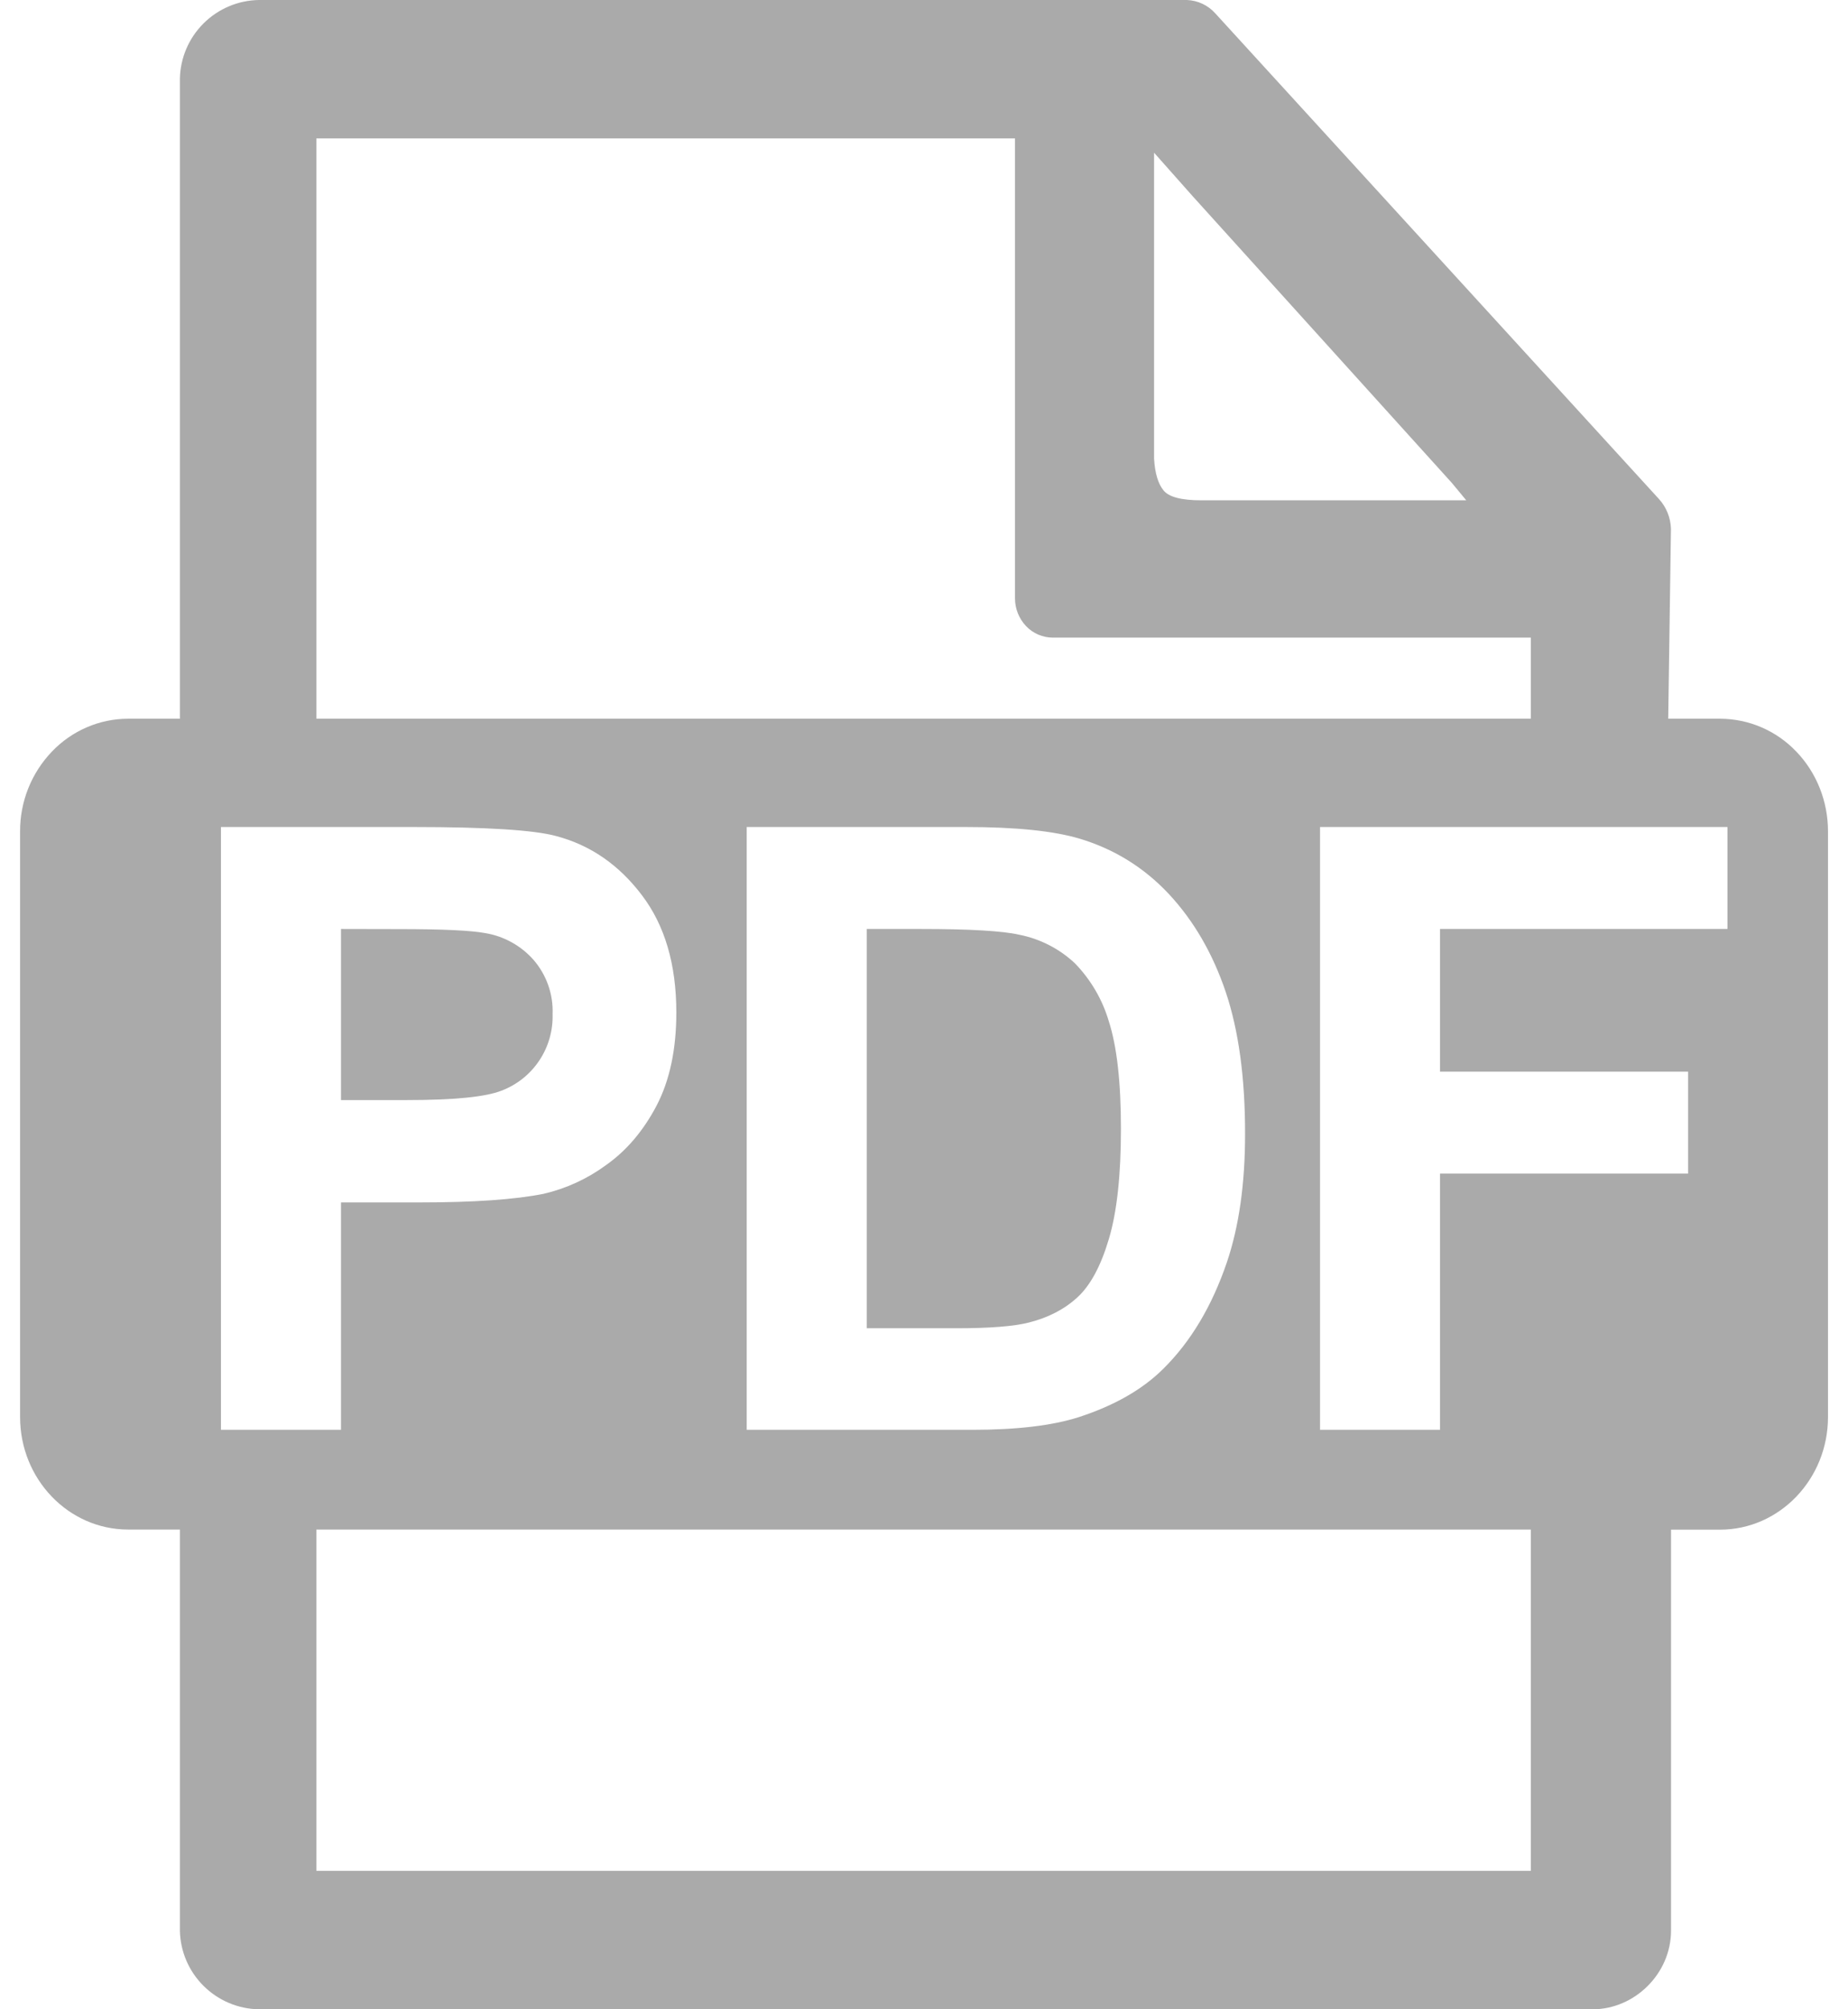 <?xml version="1.0" encoding="UTF-8"?> <svg xmlns="http://www.w3.org/2000/svg" width="46" height="50" viewBox="0 0 46 50" fill="none"><path d="M42.81 17.885H41.525L41.593 13.16C41.585 12.884 41.479 12.619 41.292 12.415L30.253 0.335C30.163 0.234 30.055 0.153 29.933 0.095C29.811 0.038 29.679 0.005 29.545 0L6.445 0C5.927 0.008 5.433 0.217 5.066 0.583C4.699 0.948 4.488 1.442 4.478 1.96V17.885H3.19C2.478 17.885 1.79 18.18 1.29 18.705C0.78 19.239 0.497 19.949 0.5 20.688V35.263C0.5 36.807 1.705 38.062 3.19 38.062H4.478V48.038C4.487 48.557 4.698 49.052 5.067 49.418C5.435 49.784 5.931 49.993 6.45 50H39.645C40.682 50 41.595 49.12 41.595 48.04V38.065H42.812C44.297 38.065 45.502 36.807 45.502 35.26V20.685C45.502 19.945 45.22 19.23 44.715 18.705C44.47 18.447 44.176 18.241 43.849 18.1C43.523 17.959 43.171 17.886 42.815 17.885M7.875 3.445H25.265V14.887C25.264 15.145 25.363 15.393 25.54 15.58C25.626 15.671 25.73 15.743 25.844 15.792C25.959 15.841 26.083 15.867 26.207 15.867H38.105V17.885H7.875V3.445ZM7.875 46.555V38.062H38.105V46.555H7.875ZM28.727 3.8L29.69 4.885L36.14 12.018L36.498 12.45H29.905C29.405 12.45 29.09 12.367 28.96 12.2C28.827 12.037 28.749 11.776 28.727 11.418V3.8ZM5.5 35.58V20.58H10.295C12.112 20.58 13.295 20.655 13.845 20.805C14.695 21.03 15.406 21.52 15.977 22.275C16.549 23.027 16.835 24 16.835 25.195C16.835 26.115 16.67 26.89 16.34 27.52C16.01 28.145 15.591 28.637 15.082 28.995C14.619 29.335 14.092 29.577 13.533 29.707C12.819 29.851 11.787 29.922 10.435 29.922H8.488V35.58H5.5ZM8.488 23.117V27.375H10.123C11.301 27.375 12.088 27.297 12.485 27.14C12.868 26.994 13.197 26.732 13.424 26.39C13.652 26.049 13.767 25.645 13.755 25.235C13.774 24.741 13.604 24.259 13.28 23.885C12.968 23.532 12.544 23.297 12.08 23.22C11.725 23.153 11.008 23.12 9.93 23.12L8.488 23.117ZM18.587 20.58H24.047C25.279 20.58 26.218 20.676 26.865 20.867C27.732 21.126 28.475 21.586 29.095 22.247C29.713 22.911 30.184 23.721 30.508 24.677C30.832 25.637 30.994 26.819 30.992 28.223C30.992 29.457 30.841 30.522 30.538 31.415C30.166 32.507 29.637 33.39 28.953 34.065C28.436 34.578 27.736 34.978 26.852 35.265C26.194 35.475 25.313 35.58 24.21 35.58H18.587V20.58ZM21.575 23.117V33.053H23.805C24.64 33.053 25.242 33.005 25.613 32.91C26.098 32.787 26.499 32.578 26.817 32.285C27.139 31.992 27.4 31.509 27.6 30.837C27.802 30.166 27.902 29.25 27.902 28.09C27.902 26.93 27.802 26.04 27.602 25.42C27.442 24.874 27.15 24.375 26.753 23.968C26.367 23.607 25.888 23.362 25.37 23.26C24.953 23.165 24.137 23.117 22.92 23.117H21.575ZM32.858 35.58V20.58H43V23.117H35.845V26.668H42.02V29.205H35.845V35.58H32.858Z" fill="#AAAAAA"></path></svg> 
